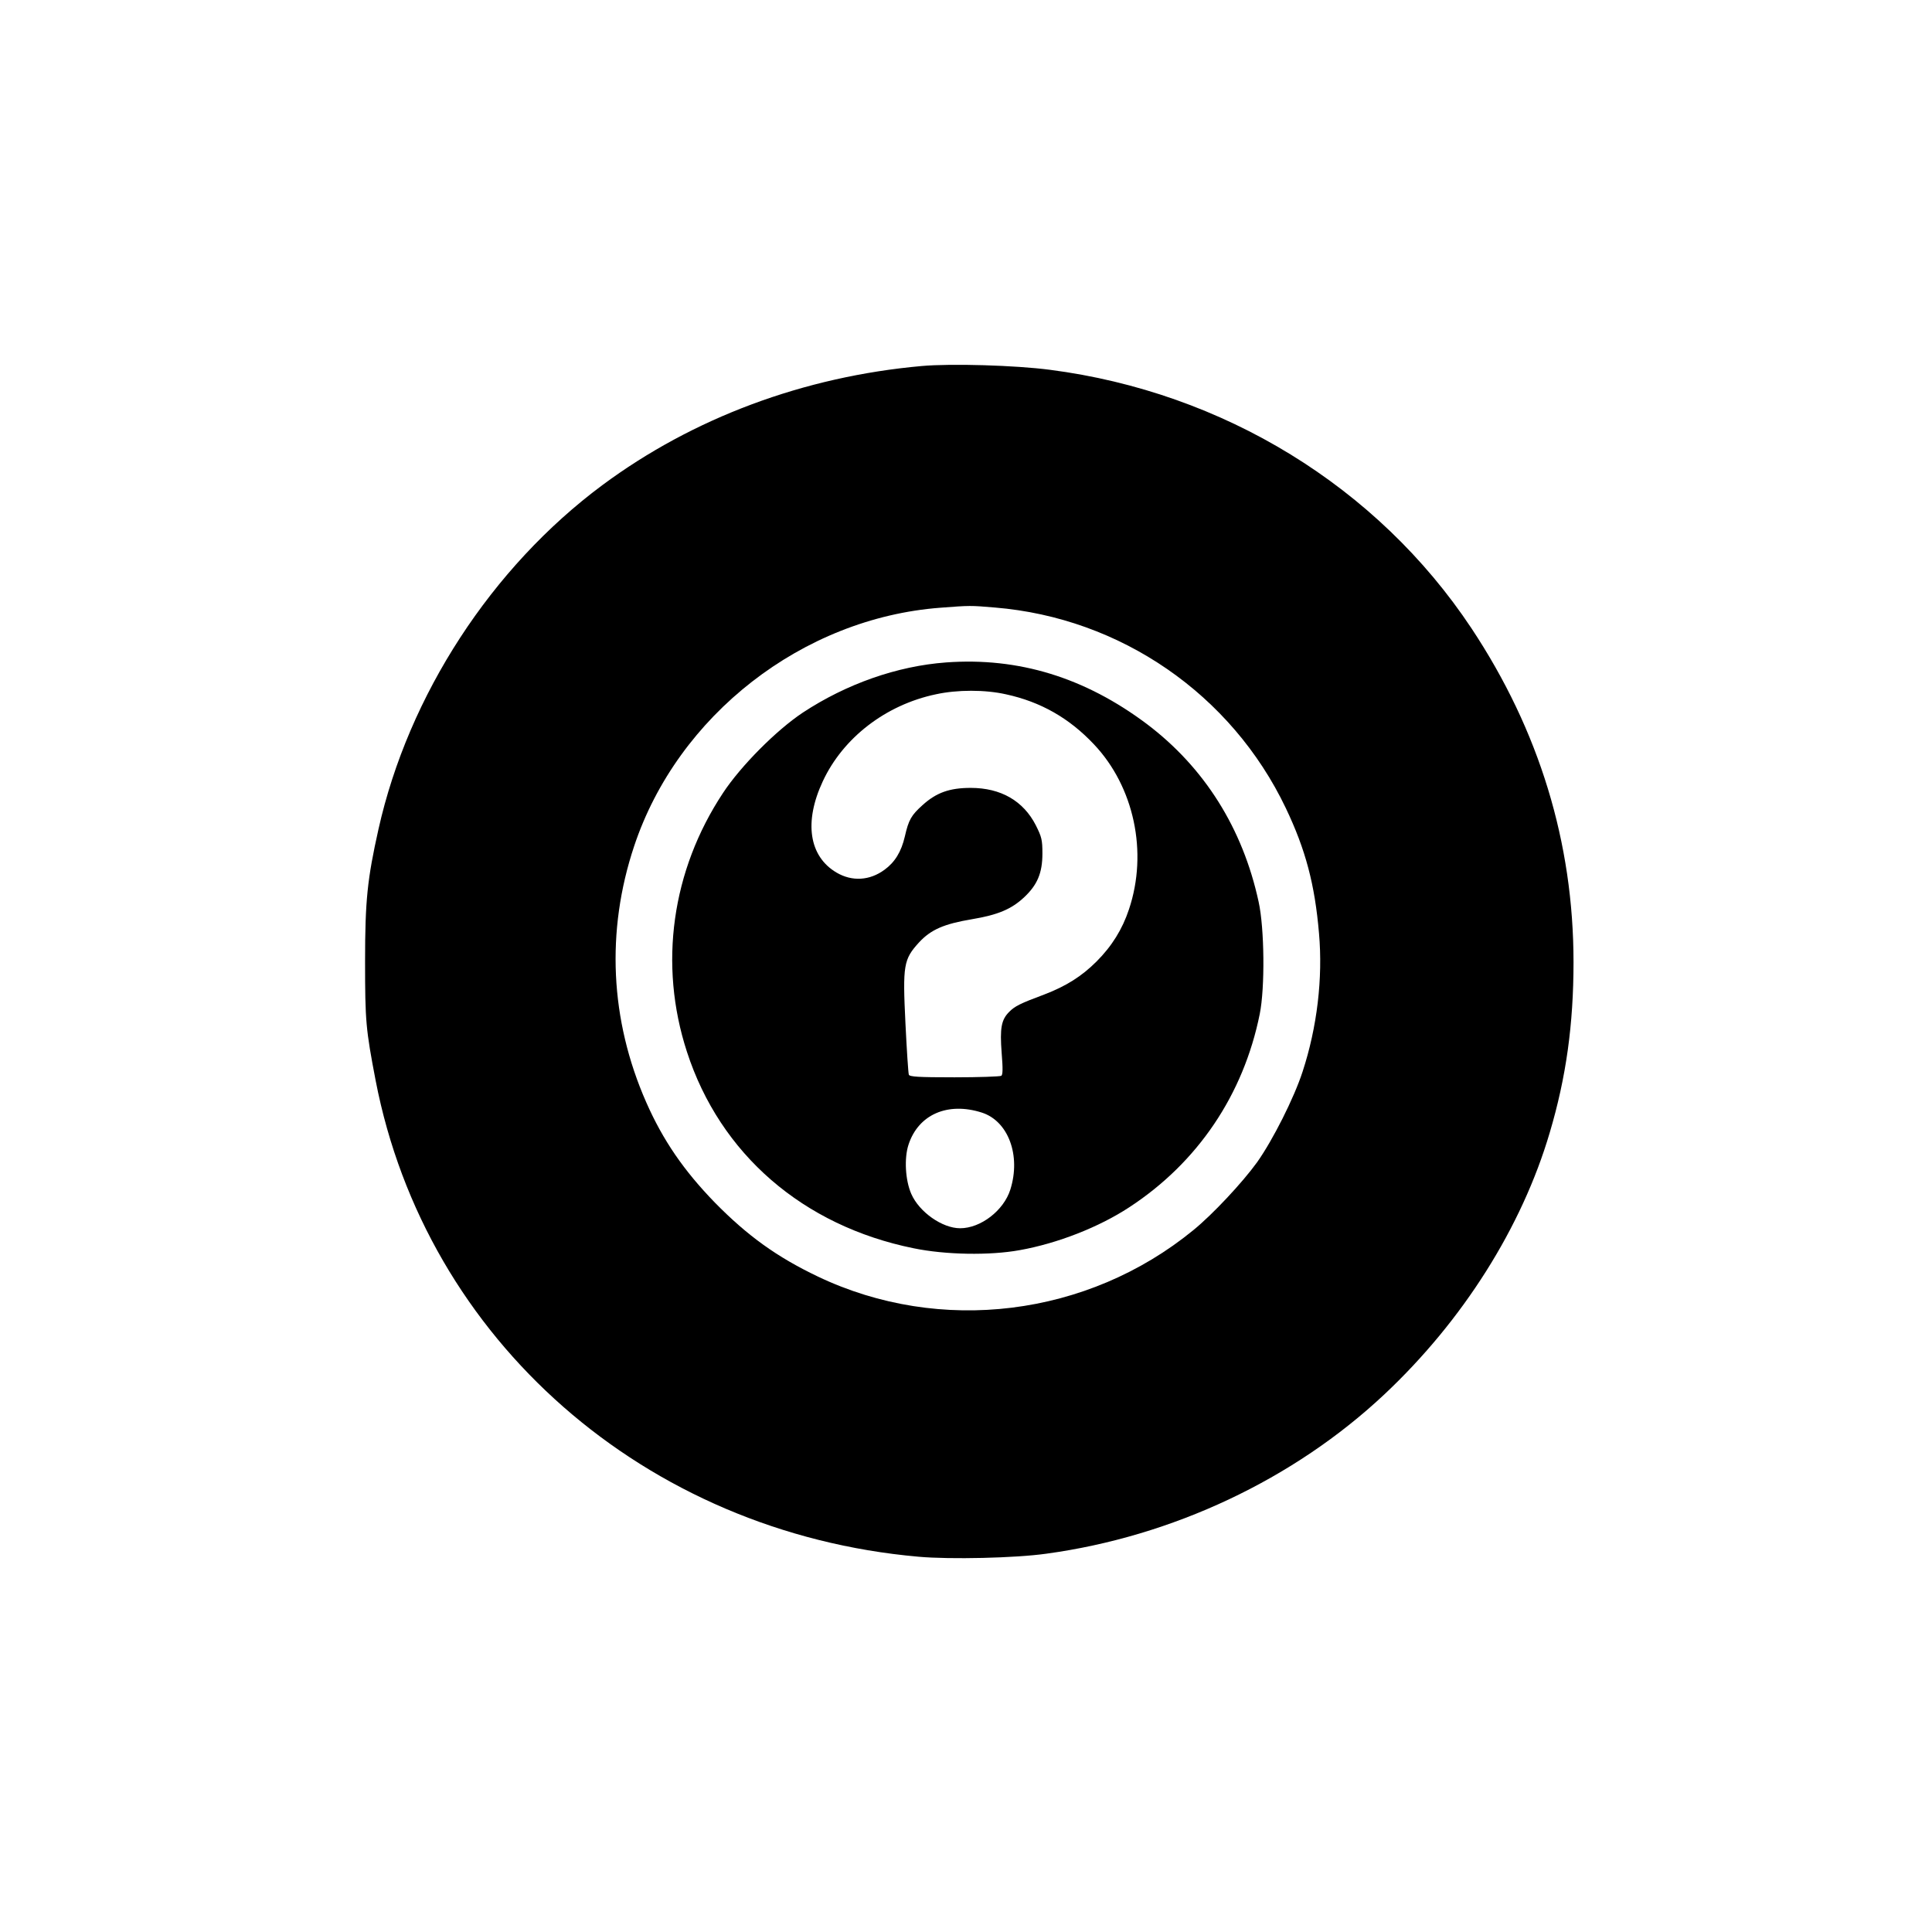 <?xml version="1.0" standalone="no"?>
<!DOCTYPE svg PUBLIC "-//W3C//DTD SVG 20010904//EN"
 "http://www.w3.org/TR/2001/REC-SVG-20010904/DTD/svg10.dtd">
<svg version="1.0" xmlns="http://www.w3.org/2000/svg"
 width="1024pt" height="1024pt" viewBox="0 0 1024 1024"
 preserveAspectRatio="xMidYMid meet">

<g transform="translate(0,1024) scale(0.1,-0.1)"
fill="#000000" stroke="none">
<path d="M4885 8300 c-625 -56 -1212 -275 -1692 -631 -587 -436 -1028 -1113
-1187 -1824 -59 -264 -71 -378 -71 -700 0 -319 4 -360 56 -632 266 -1376 1429
-2396 2878 -2524 168 -15 513 -7 676 16 669 91 1313 394 1793 845 416 391 728
885 876 1387 87 293 126 574 126 903 0 634 -182 1229 -541 1770 -498 750
-1315 1251 -2234 1370 -183 24 -524 34 -680 20z m388 -1280 c667 -55 1254
-460 1542 -1063 105 -220 154 -405 176 -664 21 -238 -10 -498 -87 -733 -45
-139 -158 -363 -241 -480 -78 -108 -235 -276 -338 -360 -561 -459 -1342 -555
-1990 -246 -218 104 -373 216 -546 392 -165 170 -275 330 -364 532 -192 436
-214 907 -64 1357 231 694 893 1209 1624 1264 157 12 158 12 288 1z"/>
<path d="M5015 6729 c-260 -19 -529 -114 -760 -266 -140 -93 -329 -283 -423
-426 -272 -411 -342 -909 -191 -1372 176 -542 615 -922 1201 -1041 169 -35
404 -39 563 -10 201 36 420 122 580 227 363 237 606 597 692 1025 28 139 25
454 -6 594 -84 389 -287 712 -593 943 -328 246 -679 354 -1063 326z m317 -169
c184 -40 335 -126 466 -265 213 -225 287 -572 186 -874 -35 -106 -91 -196
-172 -277 -79 -79 -162 -131 -277 -175 -129 -48 -156 -62 -186 -92 -42 -42
-50 -86 -40 -218 7 -85 6 -116 -2 -121 -7 -4 -118 -8 -248 -8 -194 0 -238 3
-242 14 -3 8 -11 130 -18 273 -15 308 -10 338 72 428 63 68 132 98 281 123
137 23 209 53 277 117 69 65 96 128 96 231 0 73 -4 88 -35 150 -66 129 -185
198 -345 198 -112 0 -182 -25 -255 -91 -60 -54 -74 -78 -94 -166 -19 -82 -53
-137 -108 -177 -79 -58 -172 -63 -254 -15 -146 86 -174 268 -73 484 107 230
333 405 599 461 114 25 261 25 372 0z m-128 -2217 c140 -45 208 -227 151 -408
-35 -111 -157 -205 -266 -205 -95 0 -217 86 -259 182 -32 73 -38 189 -15 260
52 161 208 229 389 171z"/>
</g>
</svg>
